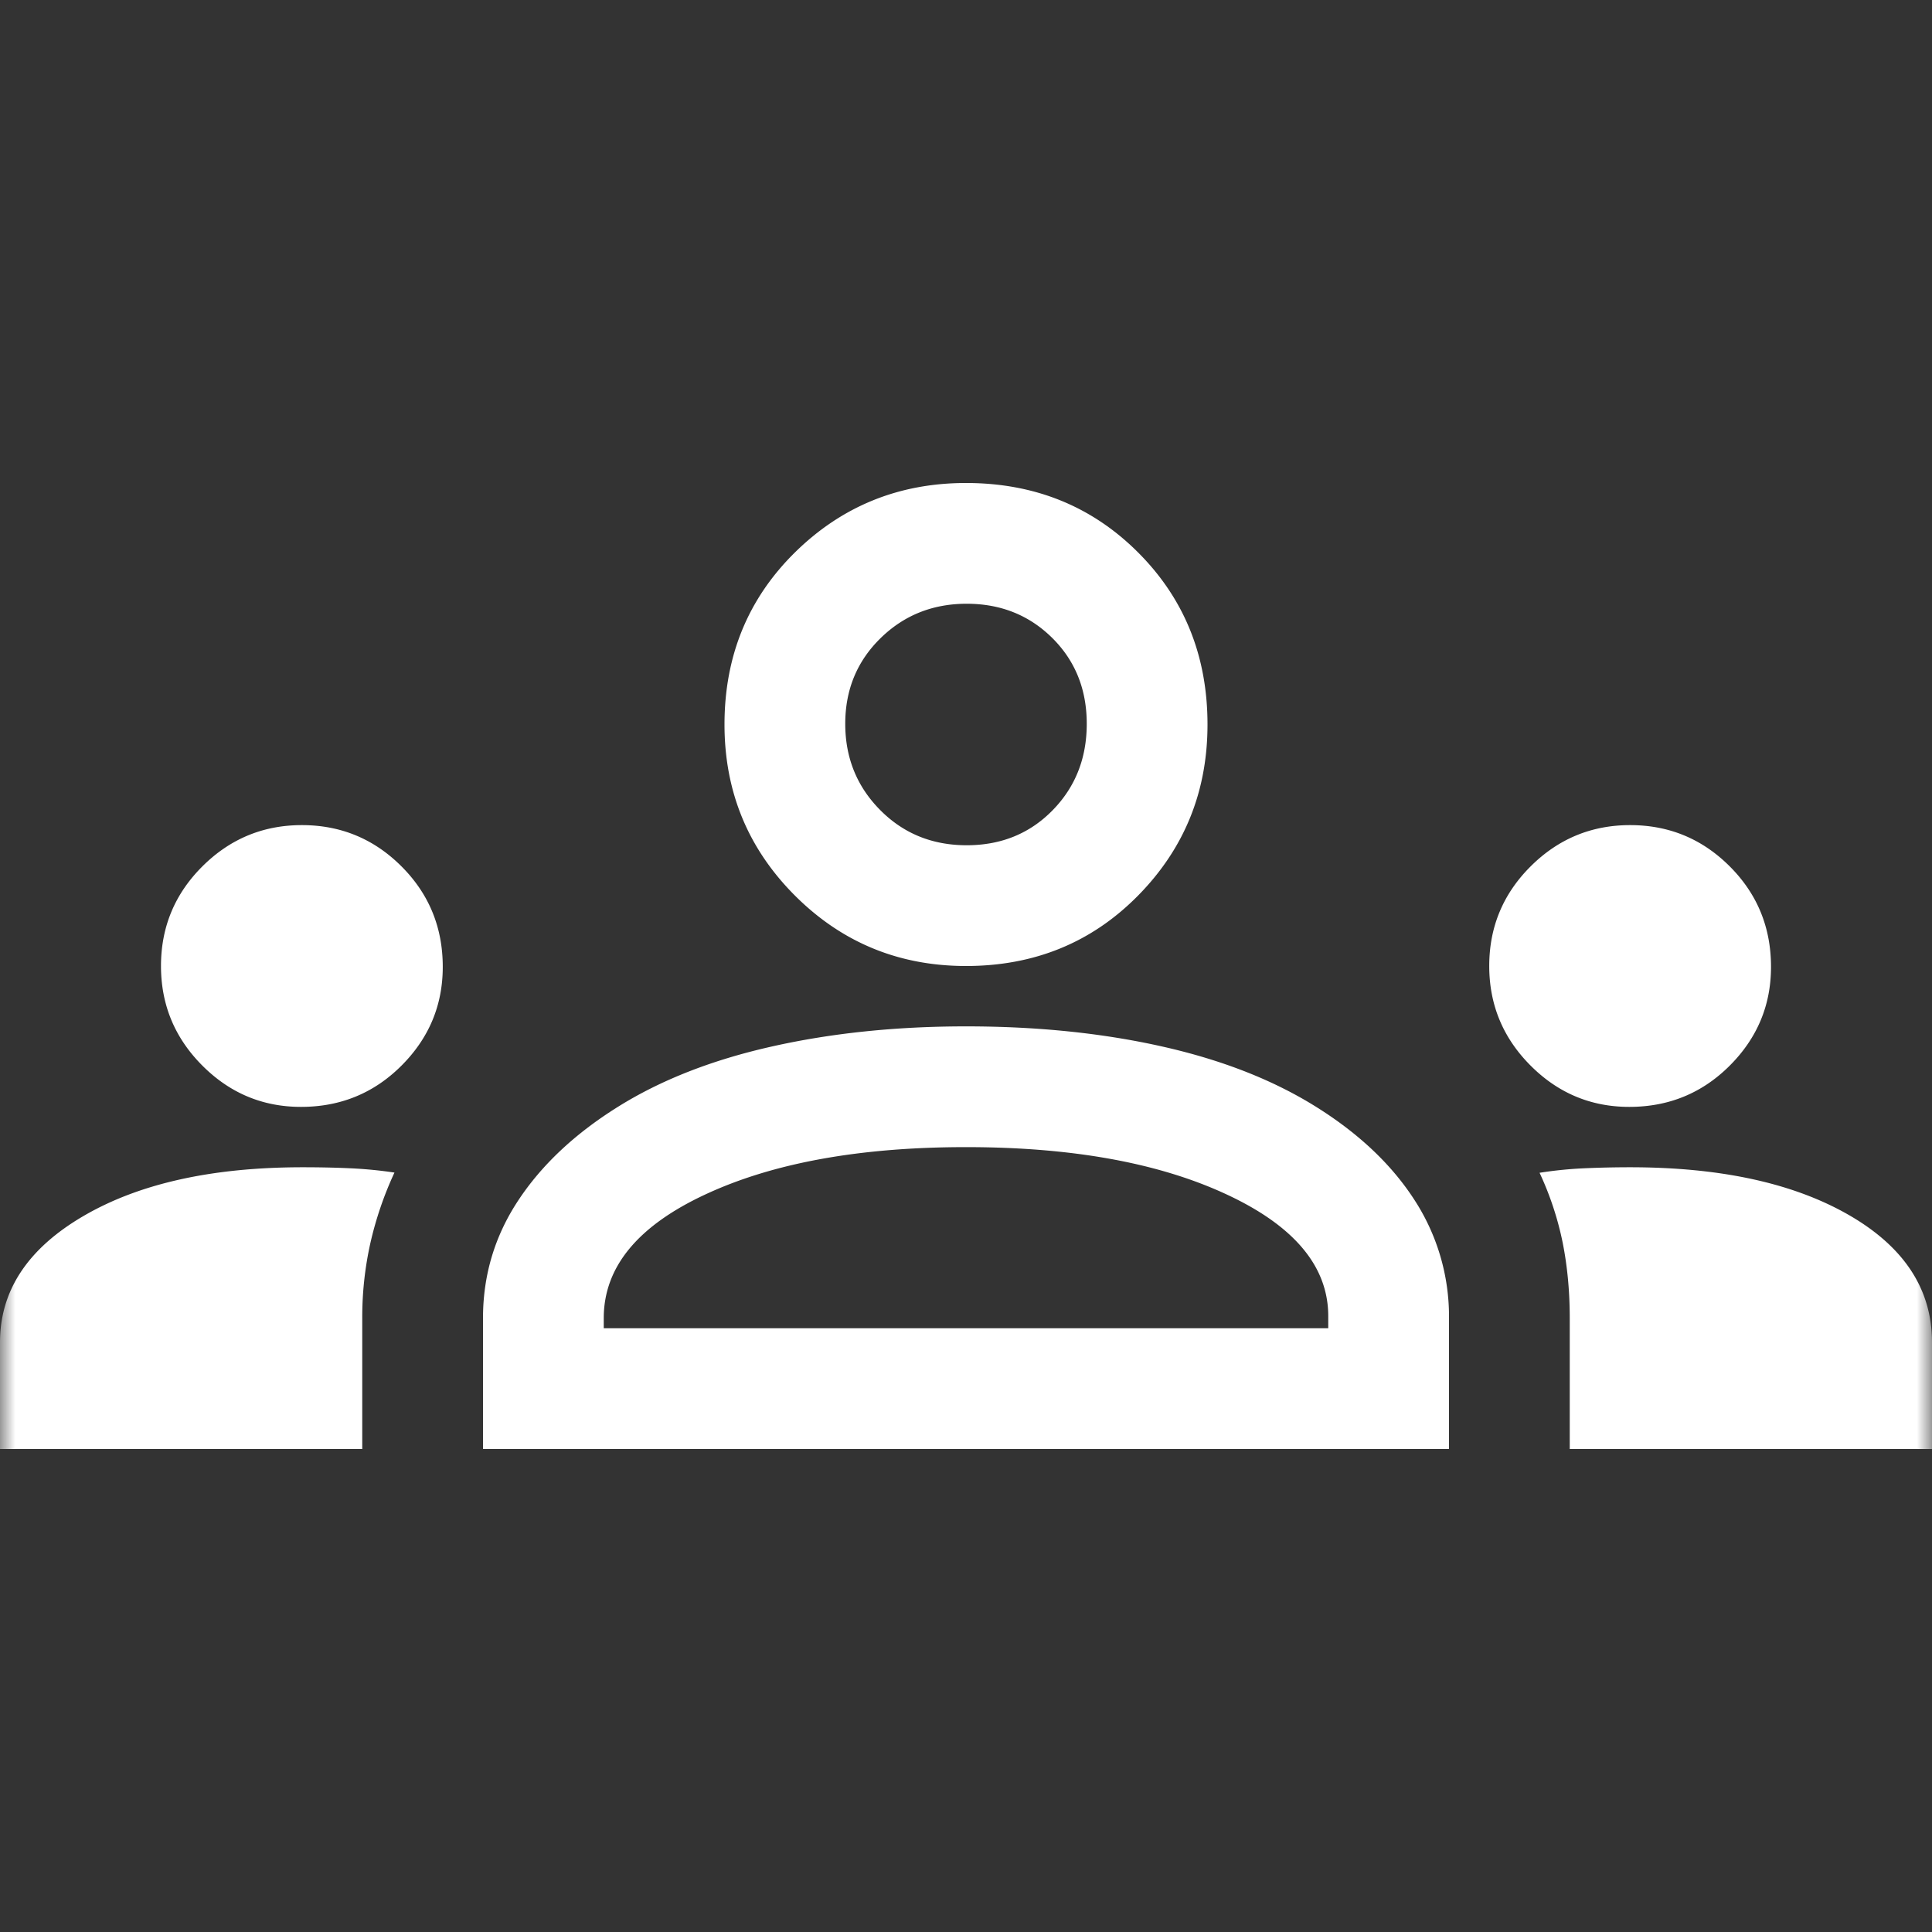 <svg xmlns="http://www.w3.org/2000/svg" width="64" height="64" fill="none"><rect width="100%" height="100%" fill="#333333" stroke="none"/><mask id="a" width="64" height="64" x="0" y="0" maskUnits="userSpaceOnUse" style="mask-type:alpha"><path fill="#D9D9D9" d="M0 0h64v64H0z"/></mask><g mask="url(#a)"><path fill="#fff" d="M0 48v-3.533c0-1.715.922-3.11 2.767-4.186 1.844-1.076 4.264-1.614 7.258-1.614.54 0 1.06.01 1.56.033.499.022.993.07 1.482.143a11.714 11.714 0 0 0-.8 2.345A11.28 11.28 0 0 0 12 43.667V48H0Zm16 0v-4.333c0-1.423.389-2.723 1.167-3.9.777-1.178 1.877-2.211 3.3-3.1 1.422-.89 3.122-1.556 5.1-2C27.544 34.222 29.689 34 32 34c2.356 0 4.522.222 6.5.667 1.978.444 3.678 1.11 5.1 2 1.422.889 2.511 1.922 3.267 3.1a7.076 7.076 0 0 1 1.133 3.9V48H16Zm36 0v-4.333c0-.883-.078-1.715-.233-2.496A10.306 10.306 0 0 0 51 38.85c.489-.077.982-.127 1.478-.149A34.075 34.075 0 0 1 54 38.667c3 0 5.417.528 7.25 1.584 1.833 1.057 2.75 2.462 2.75 4.216V48H52Zm-32-4h24v-.4c0-1.644-1.122-2.989-3.367-4.033C38.39 38.522 35.511 38 32 38c-3.511 0-6.389.522-8.633 1.567-2.245 1.044-3.367 2.41-3.367 4.1V44ZM9.971 36.667c-1.27 0-2.36-.457-3.271-1.371-.911-.914-1.367-2.013-1.367-3.296 0-1.289.457-2.389 1.371-3.3.914-.911 2.013-1.367 3.296-1.367 1.289 0 2.389.456 3.3 1.367s1.367 2.02 1.367 3.329c0 1.27-.456 2.36-1.367 3.271s-2.02 1.367-3.329 1.367Zm44 0c-1.27 0-2.36-.457-3.271-1.371-.911-.914-1.367-2.013-1.367-3.296 0-1.289.457-2.389 1.371-3.3.914-.911 2.013-1.367 3.296-1.367 1.289 0 2.389.456 3.3 1.367s1.367 2.02 1.367 3.329c0 1.27-.456 2.36-1.367 3.271s-2.02 1.367-3.329 1.367ZM32 32c-2.222 0-4.111-.778-5.667-2.333C24.778 28.11 24 26.222 24 24c0-2.267.778-4.167 2.333-5.7C27.89 16.767 29.778 16 32 16c2.267 0 4.167.767 5.7 2.3 1.533 1.533 2.3 3.433 2.3 5.7 0 2.222-.767 4.111-2.3 5.667C36.167 31.222 34.267 32 32 32Zm.023-4c1.14 0 2.088-.386 2.844-1.157.755-.77 1.133-1.726 1.133-2.866 0-1.14-.381-2.088-1.143-2.844C34.094 20.378 33.15 20 32.023 20c-1.126 0-2.079.381-2.856 1.143-.778.763-1.167 1.707-1.167 2.834 0 1.126.386 2.079 1.157 2.856.77.778 1.726 1.167 2.866 1.167Z"/></g></svg>